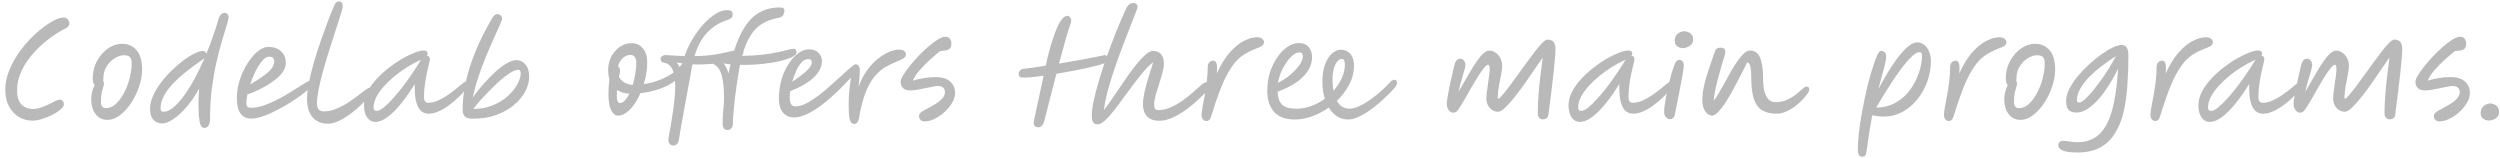 <svg width="253" height="16" viewBox="0 0 253 16" fill="none" xmlns="http://www.w3.org/2000/svg">
<path d="M6.059 10.076C6.154 10.076 6.245 10.115 6.332 10.193C6.419 10.271 6.462 10.397 6.462 10.57C6.462 10.709 6.358 10.873 6.15 11.064C5.942 11.246 5.673 11.424 5.344 11.597C5.023 11.77 4.677 11.913 4.304 12.026C3.931 12.147 3.58 12.208 3.251 12.208C2.783 12.208 2.341 12.087 1.925 11.844C1.518 11.601 1.184 11.25 0.924 10.791C0.664 10.323 0.534 9.755 0.534 9.088C0.534 8.499 0.642 7.909 0.859 7.32C1.076 6.731 1.362 6.163 1.717 5.617C2.081 5.071 2.48 4.564 2.913 4.096C3.355 3.628 3.797 3.221 4.239 2.874C4.681 2.527 5.093 2.259 5.474 2.068C5.864 1.869 6.185 1.769 6.436 1.769C6.609 1.769 6.748 1.834 6.852 1.964C6.965 2.085 7.021 2.22 7.021 2.367C7.021 2.454 6.995 2.54 6.943 2.627C6.9 2.714 6.822 2.783 6.709 2.835C6.146 3.112 5.574 3.468 4.993 3.901C4.412 4.334 3.875 4.828 3.381 5.383C2.887 5.929 2.488 6.523 2.185 7.164C1.882 7.797 1.73 8.464 1.73 9.166C1.73 9.773 1.873 10.236 2.159 10.557C2.445 10.869 2.835 11.025 3.329 11.025C3.589 11.025 3.858 10.977 4.135 10.882C4.421 10.787 4.69 10.678 4.941 10.557C5.201 10.427 5.426 10.314 5.617 10.219C5.816 10.124 5.964 10.076 6.059 10.076ZM10.881 12.13C10.369 12.13 9.966 11.935 9.672 11.545C9.377 11.155 9.23 10.648 9.23 10.024C9.23 9.799 9.26 9.56 9.321 9.309C9.39 9.049 9.477 8.815 9.581 8.607C9.52 8.546 9.472 8.464 9.438 8.36C9.403 8.247 9.386 8.109 9.386 7.944C9.386 7.433 9.472 6.965 9.646 6.54C9.819 6.115 10.049 5.747 10.335 5.435C10.621 5.114 10.937 4.867 11.284 4.694C11.639 4.521 11.999 4.434 12.363 4.434C12.961 4.434 13.446 4.651 13.819 5.084C14.191 5.509 14.378 6.159 14.378 7.034C14.378 7.493 14.308 7.961 14.17 8.438C14.04 8.915 13.858 9.374 13.624 9.816C13.398 10.258 13.134 10.652 12.831 10.999C12.536 11.346 12.22 11.623 11.882 11.831C11.552 12.03 11.219 12.13 10.881 12.13ZM10.439 8.165C10.491 8.234 10.517 8.325 10.517 8.438C10.517 8.568 10.491 8.698 10.439 8.828C10.395 8.958 10.348 9.136 10.296 9.361C10.244 9.586 10.218 9.907 10.218 10.323C10.218 10.739 10.382 10.947 10.712 10.947C11.076 10.947 11.414 10.804 11.726 10.518C12.038 10.223 12.315 9.846 12.558 9.387C12.8 8.928 12.987 8.438 13.117 7.918C13.255 7.389 13.325 6.891 13.325 6.423C13.325 6.12 13.268 5.907 13.156 5.786C13.043 5.656 12.839 5.591 12.545 5.591C12.241 5.591 11.925 5.695 11.596 5.903C11.275 6.102 11.006 6.375 10.79 6.722C10.573 7.069 10.465 7.459 10.465 7.892C10.465 7.987 10.456 8.078 10.439 8.165ZM20.877 5.461C21.111 4.898 21.332 4.317 21.54 3.719C21.756 3.121 21.951 2.51 22.125 1.886C22.177 1.713 22.255 1.574 22.359 1.47C22.471 1.357 22.601 1.301 22.749 1.301C22.853 1.301 22.939 1.34 23.009 1.418C23.087 1.496 23.126 1.6 23.126 1.73C23.126 1.895 23.061 2.181 22.931 2.588C22.809 2.995 22.653 3.511 22.463 4.135C22.281 4.759 22.094 5.478 21.904 6.293C21.722 7.099 21.566 7.992 21.436 8.971C21.314 9.95 21.254 10.995 21.254 12.104C21.254 12.347 21.202 12.546 21.098 12.702C20.994 12.867 20.868 12.949 20.721 12.949C20.634 12.949 20.552 12.927 20.474 12.884C20.396 12.841 20.326 12.737 20.266 12.572C20.214 12.416 20.17 12.169 20.136 11.831C20.101 11.484 20.084 11.016 20.084 10.427C20.084 9.976 20.11 9.487 20.162 8.958C19.763 9.677 19.33 10.306 18.862 10.843C18.402 11.372 17.956 11.779 17.523 12.065C17.098 12.351 16.734 12.494 16.431 12.494C16.058 12.494 15.755 12.368 15.521 12.117C15.295 11.874 15.183 11.51 15.183 11.025C15.183 10.6 15.282 10.163 15.482 9.712C15.681 9.261 15.945 8.819 16.275 8.386C16.604 7.944 16.968 7.528 17.367 7.138C17.765 6.748 18.164 6.406 18.563 6.111C18.97 5.808 19.347 5.574 19.694 5.409C20.04 5.236 20.322 5.149 20.539 5.149C20.625 5.149 20.703 5.179 20.773 5.24C20.842 5.301 20.877 5.374 20.877 5.461ZM20.708 5.864C20.647 5.925 20.573 5.985 20.487 6.046C20.4 6.107 20.305 6.172 20.201 6.241C19.819 6.51 19.399 6.822 18.94 7.177C18.489 7.524 18.056 7.905 17.64 8.321C17.232 8.728 16.899 9.157 16.639 9.608C16.379 10.059 16.249 10.522 16.249 10.999C16.249 11.207 16.353 11.311 16.561 11.311C16.847 11.311 17.159 11.177 17.497 10.908C17.843 10.631 18.199 10.249 18.563 9.764C18.927 9.27 19.291 8.694 19.655 8.035C20.019 7.368 20.37 6.644 20.708 5.864ZM28.922 6.397C28.922 6.674 28.835 6.947 28.662 7.216C28.489 7.476 28.259 7.727 27.973 7.97C27.687 8.204 27.371 8.425 27.024 8.633C26.677 8.841 26.331 9.023 25.984 9.179C25.637 9.335 25.321 9.461 25.035 9.556C24.966 9.894 24.931 10.193 24.931 10.453C24.931 10.618 24.97 10.735 25.048 10.804C25.126 10.873 25.247 10.908 25.412 10.908C25.776 10.908 26.162 10.843 26.569 10.713C26.976 10.583 27.392 10.414 27.817 10.206C28.242 9.998 28.649 9.777 29.039 9.543C29.429 9.309 29.784 9.088 30.105 8.88C30.434 8.672 30.707 8.503 30.924 8.373C31.141 8.243 31.284 8.178 31.353 8.178C31.457 8.178 31.535 8.213 31.587 8.282C31.648 8.343 31.678 8.416 31.678 8.503C31.678 8.572 31.57 8.707 31.353 8.906C31.145 9.105 30.863 9.339 30.508 9.608C30.153 9.868 29.754 10.137 29.312 10.414C28.87 10.691 28.411 10.951 27.934 11.194C27.466 11.437 27.011 11.632 26.569 11.779C26.136 11.926 25.746 12 25.399 12C24.948 12 24.597 11.831 24.346 11.493C24.095 11.155 23.969 10.631 23.969 9.92C23.969 9.443 24.03 8.962 24.151 8.477C24.281 7.992 24.454 7.528 24.671 7.086C24.896 6.635 25.143 6.237 25.412 5.89C25.689 5.535 25.98 5.257 26.283 5.058C26.586 4.85 26.881 4.746 27.167 4.746C27.713 4.746 28.142 4.898 28.454 5.201C28.766 5.504 28.922 5.903 28.922 6.397ZM25.308 8.555C25.577 8.39 25.854 8.217 26.14 8.035C26.426 7.853 26.69 7.667 26.933 7.476C27.176 7.285 27.371 7.086 27.518 6.878C27.674 6.661 27.752 6.44 27.752 6.215C27.752 5.894 27.579 5.734 27.232 5.734C27.015 5.734 26.786 5.873 26.543 6.15C26.309 6.419 26.084 6.77 25.867 7.203C25.65 7.636 25.464 8.087 25.308 8.555ZM33.203 12.52C32.536 12.52 32.012 12.303 31.63 11.87C31.258 11.428 31.071 10.813 31.071 10.024C31.071 9.539 31.136 8.971 31.266 8.321C31.405 7.662 31.578 6.969 31.786 6.241C32.003 5.504 32.237 4.776 32.488 4.057C32.74 3.338 32.982 2.67 33.216 2.055C33.459 1.431 33.671 0.911 33.853 0.495C33.957 0.261 34.105 0.144 34.295 0.144C34.555 0.144 34.685 0.304 34.685 0.625C34.685 0.729 34.638 0.941 34.542 1.262C34.447 1.583 34.321 1.981 34.165 2.458C34.009 2.926 33.84 3.446 33.658 4.018C33.476 4.59 33.29 5.179 33.099 5.786C32.917 6.384 32.748 6.978 32.592 7.567C32.436 8.148 32.311 8.694 32.215 9.205C32.12 9.716 32.072 10.154 32.072 10.518C32.072 10.752 32.133 10.938 32.254 11.077C32.384 11.207 32.558 11.272 32.774 11.272C33.173 11.272 33.572 11.194 33.97 11.038C34.378 10.873 34.768 10.674 35.14 10.44C35.513 10.197 35.851 9.959 36.154 9.725C36.466 9.482 36.731 9.283 36.947 9.127C37.164 8.962 37.316 8.88 37.402 8.88C37.593 8.88 37.688 8.984 37.688 9.192C37.688 9.261 37.619 9.391 37.48 9.582C37.342 9.764 37.155 9.981 36.921 10.232C36.687 10.483 36.414 10.743 36.102 11.012C35.799 11.272 35.478 11.519 35.14 11.753C34.811 11.978 34.477 12.16 34.139 12.299C33.81 12.446 33.498 12.52 33.203 12.52ZM37.967 12.338C37.637 12.338 37.364 12.186 37.148 11.883C36.94 11.571 36.836 11.168 36.836 10.674C36.836 10.215 36.948 9.76 37.173 9.309C37.407 8.858 37.715 8.425 38.096 8.009C38.478 7.593 38.894 7.212 39.344 6.865C39.795 6.51 40.246 6.202 40.697 5.942C41.156 5.682 41.576 5.478 41.958 5.331C42.339 5.184 42.642 5.11 42.867 5.11C42.989 5.11 43.089 5.136 43.166 5.188C43.245 5.231 43.283 5.314 43.283 5.435C43.283 5.513 43.253 5.587 43.193 5.656C43.201 5.656 43.21 5.656 43.218 5.656C43.409 5.656 43.505 5.769 43.505 5.994C43.505 6.072 43.474 6.232 43.413 6.475C43.353 6.709 43.283 7.004 43.206 7.359C43.127 7.714 43.058 8.109 42.998 8.542C42.937 8.967 42.907 9.4 42.907 9.842C42.907 10.215 43.05 10.401 43.336 10.401C43.656 10.401 43.981 10.327 44.31 10.18C44.64 10.033 44.961 9.855 45.273 9.647C45.584 9.43 45.87 9.218 46.13 9.01C46.391 8.793 46.611 8.611 46.794 8.464C46.975 8.317 47.105 8.243 47.184 8.243C47.253 8.243 47.313 8.265 47.365 8.308C47.417 8.351 47.444 8.421 47.444 8.516C47.444 8.603 47.357 8.759 47.184 8.984C47.01 9.209 46.781 9.465 46.495 9.751C46.209 10.037 45.888 10.314 45.532 10.583C45.177 10.852 44.813 11.073 44.441 11.246C44.068 11.419 43.712 11.506 43.374 11.506C43.114 11.506 42.876 11.428 42.66 11.272C42.452 11.107 42.282 10.83 42.153 10.44C42.031 10.05 41.971 9.513 41.971 8.828V8.503C41.546 9.205 41.099 9.846 40.632 10.427C40.172 11.008 39.713 11.471 39.254 11.818C38.803 12.165 38.374 12.338 37.967 12.338ZM42.62 6.046C42.577 6.063 42.517 6.089 42.438 6.124C42.04 6.306 41.624 6.531 41.191 6.8C40.766 7.069 40.35 7.368 39.943 7.697C39.544 8.026 39.184 8.369 38.864 8.724C38.543 9.079 38.287 9.439 38.096 9.803C37.906 10.167 37.81 10.522 37.81 10.869C37.81 10.982 37.832 11.068 37.876 11.129C37.928 11.19 38.014 11.22 38.136 11.22C38.309 11.22 38.534 11.112 38.812 10.895C39.089 10.67 39.392 10.375 39.721 10.011C40.059 9.647 40.398 9.244 40.736 8.802C41.074 8.36 41.394 7.914 41.697 7.463C42.01 7.012 42.278 6.596 42.504 6.215C42.538 6.154 42.577 6.098 42.62 6.046ZM47.845 12.013C47.473 12.013 47.208 11.939 47.052 11.792C46.896 11.645 46.818 11.428 46.818 11.142C46.818 9.703 47.078 8.2 47.598 6.631C48.118 5.054 48.846 3.472 49.782 1.886C49.904 1.687 49.999 1.561 50.068 1.509C50.146 1.457 50.237 1.431 50.341 1.431C50.463 1.431 50.571 1.474 50.666 1.561C50.762 1.648 50.809 1.765 50.809 1.912C50.809 1.99 50.731 2.202 50.575 2.549C50.419 2.887 50.22 3.325 49.977 3.862C49.735 4.399 49.475 5.002 49.197 5.669C48.929 6.328 48.673 7.017 48.43 7.736C48.188 8.455 47.993 9.17 47.845 9.881C48.045 9.586 48.283 9.27 48.56 8.932C48.846 8.594 49.15 8.256 49.47 7.918C49.791 7.58 50.116 7.272 50.445 6.995C50.783 6.718 51.108 6.497 51.42 6.332C51.732 6.167 52.018 6.085 52.278 6.085C52.616 6.085 52.911 6.228 53.162 6.514C53.422 6.791 53.552 7.212 53.552 7.775C53.552 8.252 53.422 8.741 53.162 9.244C52.902 9.738 52.521 10.197 52.018 10.622C51.524 11.038 50.926 11.376 50.224 11.636C49.522 11.887 48.729 12.013 47.845 12.013ZM47.897 11.025C48.617 11.025 49.271 10.904 49.86 10.661C50.45 10.418 50.952 10.111 51.368 9.738C51.793 9.357 52.118 8.962 52.343 8.555C52.577 8.139 52.694 7.762 52.694 7.424C52.694 7.181 52.612 7.06 52.447 7.06C52.248 7.06 51.992 7.155 51.68 7.346C51.368 7.537 51.03 7.788 50.666 8.1C50.311 8.412 49.956 8.75 49.6 9.114C49.245 9.469 48.916 9.816 48.612 10.154C48.318 10.492 48.079 10.782 47.897 11.025ZM73.598 2.029C72.862 2.254 72.203 2.657 71.622 3.238C71.05 3.81 70.604 4.625 70.283 5.682C71.15 5.665 71.904 5.6 72.545 5.487C73.187 5.374 73.711 5.262 74.118 5.149C74.526 5.036 74.799 4.98 74.937 4.98C75.024 4.98 75.093 5.015 75.145 5.084C75.206 5.153 75.236 5.236 75.236 5.331C75.236 5.522 75.028 5.708 74.612 5.89C74.196 6.072 73.637 6.224 72.935 6.345C72.233 6.466 71.445 6.527 70.569 6.527C70.413 6.527 70.249 6.523 70.075 6.514C70.058 6.575 70.045 6.64 70.036 6.709C69.967 7.108 69.88 7.589 69.776 8.152C69.672 8.707 69.564 9.292 69.451 9.907C69.339 10.522 69.23 11.12 69.126 11.701C69.022 12.273 68.931 12.78 68.853 13.222C68.775 13.673 68.723 13.998 68.697 14.197C68.663 14.379 68.589 14.513 68.476 14.6C68.372 14.687 68.26 14.73 68.138 14.73C68.017 14.73 67.904 14.682 67.8 14.587C67.696 14.5 67.644 14.357 67.644 14.158C67.644 14.071 67.666 13.894 67.709 13.625C67.761 13.356 67.822 13.031 67.891 12.65C67.961 12.269 68.026 11.857 68.086 11.415C68.156 10.973 68.212 10.527 68.255 10.076C68.307 9.625 68.333 9.201 68.333 8.802C68.333 8.577 68.325 8.373 68.307 8.191C67.848 8.529 67.319 8.802 66.721 9.01C66.123 9.218 65.486 9.357 64.81 9.426C64.62 9.859 64.403 10.249 64.16 10.596C63.918 10.934 63.658 11.203 63.38 11.402C63.112 11.601 62.834 11.701 62.548 11.701C62.271 11.701 62.037 11.519 61.846 11.155C61.664 10.791 61.573 10.241 61.573 9.504C61.573 8.975 61.608 8.49 61.677 8.048C61.591 7.762 61.547 7.433 61.547 7.06C61.547 6.583 61.651 6.141 61.859 5.734C62.076 5.327 62.362 4.997 62.717 4.746C63.081 4.495 63.484 4.369 63.926 4.369C64.377 4.369 64.75 4.538 65.044 4.876C65.348 5.205 65.499 5.691 65.499 6.332C65.499 6.687 65.469 7.051 65.408 7.424C65.348 7.788 65.261 8.152 65.148 8.516C65.729 8.429 66.279 8.282 66.799 8.074C67.319 7.866 67.774 7.619 68.164 7.333C68.086 7.056 67.965 6.83 67.8 6.657C67.644 6.484 67.436 6.38 67.176 6.345C66.96 6.319 66.851 6.185 66.851 5.942C66.851 5.855 66.895 5.773 66.981 5.695C67.077 5.617 67.185 5.578 67.306 5.578C67.54 5.578 67.809 5.591 68.112 5.617C68.424 5.643 68.814 5.66 69.282 5.669C69.508 5.036 69.789 4.438 70.127 3.875C70.474 3.312 70.847 2.818 71.245 2.393C71.644 1.968 72.043 1.635 72.441 1.392C72.84 1.149 73.208 1.028 73.546 1.028C73.798 1.028 73.958 1.063 74.027 1.132C74.105 1.201 74.144 1.31 74.144 1.457C74.144 1.622 74.092 1.747 73.988 1.834C73.893 1.912 73.763 1.977 73.598 2.029ZM62.639 7.775C62.778 8.035 62.977 8.234 63.237 8.373C63.497 8.503 63.762 8.577 64.03 8.594C64.143 8.23 64.23 7.849 64.29 7.45C64.36 7.051 64.394 6.67 64.394 6.306C64.394 6.089 64.342 5.912 64.238 5.773C64.134 5.626 63.991 5.552 63.809 5.552C63.532 5.552 63.272 5.66 63.029 5.877C62.795 6.094 62.635 6.371 62.548 6.709C62.6 6.744 62.644 6.796 62.678 6.865C62.722 6.934 62.743 7.038 62.743 7.177C62.743 7.212 62.735 7.285 62.717 7.398C62.7 7.502 62.674 7.628 62.639 7.775ZM63.692 9.478C63.467 9.469 63.246 9.435 63.029 9.374C62.821 9.313 62.626 9.222 62.444 9.101C62.427 9.292 62.418 9.465 62.418 9.621C62.418 10.158 62.527 10.427 62.743 10.427C62.917 10.427 63.081 10.34 63.237 10.167C63.402 9.994 63.554 9.764 63.692 9.478ZM68.775 6.787C68.879 6.674 68.975 6.557 69.061 6.436C69.061 6.427 69.061 6.419 69.061 6.41C68.966 6.401 68.866 6.388 68.762 6.371C68.667 6.354 68.572 6.341 68.476 6.332C68.589 6.462 68.689 6.614 68.775 6.787ZM73.611 13.157C73.464 13.157 73.347 13.105 73.26 13.001C73.174 12.897 73.13 12.724 73.13 12.481C73.13 12.048 73.152 11.601 73.195 11.142C73.247 10.674 73.273 10.241 73.273 9.842C73.273 8.932 73.191 8.182 73.026 7.593C72.87 6.995 72.528 6.592 71.999 6.384C71.878 6.341 71.791 6.293 71.739 6.241C71.679 6.189 71.648 6.107 71.648 5.994C71.648 5.873 71.696 5.773 71.791 5.695C71.878 5.617 72.043 5.578 72.285 5.578C72.485 5.578 72.749 5.587 73.078 5.604C73.408 5.621 73.763 5.639 74.144 5.656C74.413 4.694 74.716 3.897 75.054 3.264C75.392 2.631 75.761 2.133 76.159 1.769C76.567 1.405 76.996 1.145 77.446 0.989C77.906 0.833 78.382 0.755 78.876 0.755C79.093 0.755 79.232 0.785 79.292 0.846C79.353 0.898 79.383 0.98 79.383 1.093C79.383 1.232 79.34 1.379 79.253 1.535C79.167 1.682 78.989 1.778 78.72 1.821C78.131 1.925 77.607 2.116 77.147 2.393C76.688 2.67 76.289 3.073 75.951 3.602C75.613 4.122 75.332 4.807 75.106 5.656C75.938 5.639 76.653 5.595 77.251 5.526C77.849 5.448 78.348 5.366 78.746 5.279C79.154 5.184 79.479 5.106 79.721 5.045C79.964 4.976 80.15 4.941 80.28 4.941C80.428 4.941 80.519 4.98 80.553 5.058C80.588 5.136 80.605 5.218 80.605 5.305C80.605 5.47 80.449 5.63 80.137 5.786C79.825 5.933 79.414 6.068 78.902 6.189C78.4 6.302 77.845 6.393 77.238 6.462C76.632 6.531 76.034 6.566 75.444 6.566C75.349 6.566 75.254 6.566 75.158 6.566C75.072 6.566 74.981 6.566 74.885 6.566C74.868 6.627 74.855 6.692 74.846 6.761C74.76 7.264 74.673 7.797 74.586 8.36C74.508 8.915 74.435 9.461 74.365 9.998C74.305 10.527 74.257 11.008 74.222 11.441C74.188 11.874 74.17 12.221 74.17 12.481C74.17 12.698 74.118 12.862 74.014 12.975C73.91 13.096 73.776 13.157 73.611 13.157ZM73.923 6.514C73.672 6.488 73.438 6.453 73.221 6.41C73.334 6.54 73.429 6.692 73.507 6.865C73.594 7.038 73.668 7.225 73.728 7.424C73.789 7.103 73.854 6.8 73.923 6.514ZM83.18 6.189C83.18 6.744 82.916 7.281 82.387 7.801C81.859 8.321 81.053 8.798 79.969 9.231C79.935 9.448 79.917 9.63 79.917 9.777C79.917 10.124 79.961 10.375 80.047 10.531C80.143 10.687 80.299 10.765 80.515 10.765C80.836 10.765 81.196 10.665 81.594 10.466C81.993 10.258 82.405 9.994 82.829 9.673C83.254 9.344 83.67 8.997 84.077 8.633C84.493 8.269 84.875 7.927 85.221 7.606C85.568 7.277 85.863 7.012 86.105 6.813C86.348 6.605 86.513 6.501 86.599 6.501C86.721 6.501 86.82 6.557 86.898 6.67C86.976 6.774 87.015 6.917 87.015 7.099C87.015 7.324 87.002 7.584 86.976 7.879C86.95 8.165 86.92 8.468 86.885 8.789C87.111 8.156 87.392 7.606 87.73 7.138C88.077 6.661 88.445 6.267 88.835 5.955C89.225 5.643 89.607 5.409 89.979 5.253C90.352 5.097 90.673 5.019 90.941 5.019C91.193 5.019 91.379 5.067 91.5 5.162C91.622 5.257 91.682 5.37 91.682 5.5C91.682 5.621 91.626 5.734 91.513 5.838C91.409 5.933 91.167 6.059 90.785 6.215C90.343 6.388 89.927 6.592 89.537 6.826C89.156 7.06 88.801 7.381 88.471 7.788C88.142 8.187 87.847 8.72 87.587 9.387C87.327 10.054 87.106 10.912 86.924 11.961C86.89 12.169 86.829 12.316 86.742 12.403C86.656 12.498 86.552 12.546 86.43 12.546C86.344 12.546 86.257 12.507 86.17 12.429C86.084 12.36 86.014 12.191 85.962 11.922C85.91 11.645 85.884 11.211 85.884 10.622C85.884 10.223 85.902 9.79 85.936 9.322C85.98 8.854 86.04 8.364 86.118 7.853C85.72 8.286 85.278 8.741 84.792 9.218C84.307 9.686 83.804 10.124 83.284 10.531C82.764 10.93 82.253 11.255 81.75 11.506C81.248 11.757 80.78 11.883 80.346 11.883C79.887 11.883 79.519 11.723 79.241 11.402C78.964 11.081 78.825 10.605 78.825 9.972C78.825 9.244 78.921 8.577 79.111 7.97C79.302 7.363 79.549 6.839 79.852 6.397C80.156 5.946 80.481 5.6 80.827 5.357C81.174 5.114 81.508 4.993 81.828 4.993C82.262 4.993 82.595 5.106 82.829 5.331C83.063 5.548 83.18 5.834 83.18 6.189ZM80.177 8.282C80.437 8.1 80.719 7.896 81.022 7.671C81.334 7.446 81.599 7.216 81.815 6.982C82.041 6.739 82.153 6.518 82.153 6.319C82.153 6.198 82.123 6.111 82.062 6.059C82.002 6.007 81.898 5.981 81.75 5.981C81.516 5.981 81.3 6.098 81.1 6.332C80.901 6.557 80.723 6.848 80.567 7.203C80.411 7.55 80.281 7.909 80.177 8.282ZM93.589 12.286C93.398 12.286 93.251 12.23 93.147 12.117C93.052 12.013 93.004 11.892 93.004 11.753C93.004 11.632 93.056 11.519 93.16 11.415C93.272 11.302 93.424 11.203 93.615 11.116C93.962 10.934 94.287 10.752 94.59 10.57C94.902 10.388 95.153 10.193 95.344 9.985C95.534 9.777 95.63 9.556 95.63 9.322C95.63 9.123 95.565 8.971 95.435 8.867C95.305 8.754 95.127 8.698 94.902 8.698C94.772 8.698 94.59 8.724 94.356 8.776C94.122 8.819 93.866 8.871 93.589 8.932C93.32 8.984 93.056 9.036 92.796 9.088C92.536 9.131 92.315 9.153 92.133 9.153C91.803 9.153 91.556 9.075 91.392 8.919C91.227 8.754 91.145 8.533 91.145 8.256C91.145 8.117 91.227 7.909 91.392 7.632C91.556 7.355 91.773 7.047 92.042 6.709C92.319 6.362 92.623 6.016 92.952 5.669C93.281 5.322 93.615 5.002 93.953 4.707C94.299 4.412 94.62 4.174 94.915 3.992C95.218 3.81 95.469 3.719 95.669 3.719C95.868 3.719 96.02 3.784 96.124 3.914C96.228 4.044 96.28 4.209 96.28 4.408C96.28 4.564 96.254 4.698 96.202 4.811C96.15 4.915 96.041 4.997 95.877 5.058C95.721 5.119 95.478 5.153 95.149 5.162C94.811 5.431 94.451 5.738 94.07 6.085C93.697 6.423 93.355 6.774 93.043 7.138C92.74 7.493 92.519 7.836 92.38 8.165C92.666 8.07 93.013 7.987 93.42 7.918C93.836 7.84 94.256 7.801 94.681 7.801C95.348 7.801 95.842 7.953 96.163 8.256C96.492 8.551 96.657 8.941 96.657 9.426C96.657 9.738 96.557 10.063 96.358 10.401C96.167 10.73 95.916 11.038 95.604 11.324C95.292 11.61 94.958 11.84 94.603 12.013C94.248 12.195 93.909 12.286 93.589 12.286ZM103.414 7.84C103.18 7.823 103.071 7.671 103.089 7.385C103.097 7.316 103.145 7.233 103.232 7.138C103.318 7.034 103.418 6.978 103.531 6.969C103.799 6.943 104.129 6.904 104.519 6.852C104.917 6.791 105.355 6.722 105.832 6.644C105.918 6.219 106.022 5.773 106.144 5.305C106.265 4.837 106.399 4.382 106.547 3.94C106.694 3.489 106.85 3.082 107.015 2.718C107.179 2.354 107.353 2.068 107.535 1.86C107.63 1.765 107.717 1.7 107.795 1.665C107.873 1.622 107.942 1.6 108.003 1.6C108.124 1.6 108.219 1.652 108.289 1.756C108.367 1.86 108.406 1.977 108.406 2.107C108.406 2.176 108.393 2.246 108.367 2.315C108.193 2.8 108.007 3.398 107.808 4.109C107.608 4.82 107.396 5.595 107.171 6.436C107.968 6.306 108.765 6.167 109.563 6.02C110.36 5.873 111.045 5.738 111.617 5.617C111.781 5.548 111.907 5.561 111.994 5.656C112.089 5.751 112.137 5.847 112.137 5.942C112.137 6.063 112.102 6.154 112.033 6.215C111.972 6.276 111.907 6.328 111.838 6.371L111.825 6.384C111.651 6.453 111.391 6.536 111.045 6.631C110.698 6.718 110.299 6.813 109.849 6.917C109.398 7.012 108.917 7.108 108.406 7.203C107.903 7.298 107.405 7.385 106.911 7.463C106.711 8.226 106.508 9.01 106.3 9.816C106.1 10.613 105.901 11.398 105.702 12.169C105.615 12.481 105.515 12.676 105.403 12.754C105.299 12.841 105.186 12.884 105.065 12.884C104.926 12.884 104.805 12.832 104.701 12.728C104.605 12.624 104.592 12.412 104.662 12.091L105.611 7.658C105.091 7.736 104.631 7.792 104.233 7.827C103.843 7.862 103.57 7.866 103.414 7.84ZM111.091 12.585C110.9 12.585 110.753 12.529 110.649 12.416C110.545 12.312 110.493 12.048 110.493 11.623C110.493 11.233 110.562 10.726 110.701 10.102C110.839 9.469 111.026 8.767 111.26 7.996C111.494 7.225 111.758 6.427 112.053 5.604C112.347 4.772 112.655 3.957 112.976 3.16C113.305 2.354 113.621 1.617 113.925 0.95C114.037 0.707 114.154 0.538 114.276 0.443C114.397 0.348 114.54 0.3 114.705 0.3C114.817 0.3 114.913 0.335 114.991 0.404C115.077 0.465 115.121 0.569 115.121 0.716C115.121 0.768 115.064 0.937 114.952 1.223C114.848 1.509 114.7 1.886 114.51 2.354C114.328 2.822 114.124 3.346 113.899 3.927C113.673 4.508 113.444 5.119 113.21 5.76C112.976 6.401 112.755 7.047 112.547 7.697C112.339 8.338 112.161 8.954 112.014 9.543C111.866 10.132 111.767 10.661 111.715 11.129C111.923 10.878 112.161 10.557 112.43 10.167C112.698 9.777 112.984 9.357 113.288 8.906C113.591 8.455 113.899 8.009 114.211 7.567C114.523 7.125 114.83 6.722 115.134 6.358C115.437 5.994 115.719 5.704 115.979 5.487C116.247 5.262 116.481 5.149 116.681 5.149C117.01 5.149 117.274 5.253 117.474 5.461C117.682 5.66 117.786 5.99 117.786 6.449C117.786 6.709 117.734 7.021 117.63 7.385C117.534 7.749 117.422 8.13 117.292 8.529C117.162 8.928 117.045 9.309 116.941 9.673C116.845 10.037 116.798 10.349 116.798 10.609C116.798 10.964 116.932 11.142 117.201 11.142C117.617 11.142 118.033 11.051 118.449 10.869C118.873 10.687 119.276 10.462 119.658 10.193C120.039 9.916 120.39 9.638 120.711 9.361C121.031 9.075 121.304 8.832 121.53 8.633C121.772 8.416 121.976 8.308 122.141 8.308C122.349 8.308 122.453 8.416 122.453 8.633C122.453 8.694 122.44 8.763 122.414 8.841C122.388 8.919 122.318 9.019 122.206 9.14C122.067 9.296 121.868 9.5 121.608 9.751C121.356 10.002 121.062 10.271 120.724 10.557C120.394 10.843 120.035 11.112 119.645 11.363C119.263 11.614 118.869 11.822 118.462 11.987C118.063 12.143 117.673 12.221 117.292 12.221C116.772 12.221 116.369 12.074 116.083 11.779C115.805 11.476 115.667 11.06 115.667 10.531C115.667 10.202 115.719 9.803 115.823 9.335C115.927 8.867 116.057 8.373 116.213 7.853C116.377 7.324 116.542 6.809 116.707 6.306C116.429 6.497 116.126 6.783 115.797 7.164C115.476 7.537 115.138 7.961 114.783 8.438C114.427 8.906 114.072 9.383 113.717 9.868C113.37 10.353 113.032 10.804 112.703 11.22C112.382 11.627 112.083 11.957 111.806 12.208C111.528 12.459 111.29 12.585 111.091 12.585ZM122.091 12.247C121.952 12.247 121.835 12.191 121.74 12.078C121.645 11.965 121.597 11.809 121.597 11.61C121.597 11.463 121.627 11.22 121.688 10.882C121.757 10.535 121.831 10.132 121.909 9.673C121.996 9.214 122.069 8.737 122.13 8.243C122.191 7.74 122.221 7.259 122.221 6.8C122.221 6.575 122.277 6.41 122.39 6.306C122.511 6.193 122.646 6.137 122.793 6.137C122.932 6.137 123.036 6.224 123.105 6.397C123.174 6.57 123.187 6.917 123.144 7.437C123.543 6.553 123.98 5.842 124.457 5.305C124.942 4.759 125.423 4.369 125.9 4.135C126.377 3.892 126.806 3.771 127.187 3.771C127.438 3.771 127.62 3.823 127.733 3.927C127.854 4.022 127.915 4.131 127.915 4.252C127.915 4.417 127.846 4.547 127.707 4.642C127.577 4.729 127.347 4.833 127.018 4.954C126.637 5.101 126.286 5.275 125.965 5.474C125.653 5.665 125.354 5.916 125.068 6.228C124.791 6.54 124.518 6.939 124.249 7.424C123.98 7.901 123.712 8.49 123.443 9.192C123.174 9.894 122.888 10.739 122.585 11.727C122.533 11.918 122.464 12.052 122.377 12.13C122.299 12.208 122.204 12.247 122.091 12.247ZM132.785 5.799C132.785 6.206 132.668 6.622 132.434 7.047C132.2 7.463 131.823 7.866 131.303 8.256C130.792 8.637 130.12 8.98 129.288 9.283C129.323 9.907 129.483 10.349 129.769 10.609C130.055 10.869 130.532 10.999 131.199 10.999C131.719 10.999 132.222 10.908 132.707 10.726C133.201 10.544 133.656 10.297 134.072 9.985C133.994 9.742 133.934 9.478 133.89 9.192C133.847 8.906 133.825 8.603 133.825 8.282C133.825 7.589 133.916 6.999 134.098 6.514C134.28 6.029 134.514 5.66 134.8 5.409C135.095 5.158 135.394 5.032 135.697 5.032C136.087 5.032 136.404 5.171 136.646 5.448C136.898 5.717 137.023 6.133 137.023 6.696C137.023 7.329 136.863 7.948 136.542 8.555C136.222 9.162 135.806 9.712 135.294 10.206C135.45 10.475 135.632 10.674 135.84 10.804C136.057 10.934 136.291 10.999 136.542 10.999C136.846 10.999 137.175 10.917 137.53 10.752C137.894 10.587 138.267 10.371 138.648 10.102C139.03 9.833 139.398 9.543 139.753 9.231C140.109 8.91 140.425 8.598 140.702 8.295C140.772 8.208 140.841 8.152 140.91 8.126C140.98 8.091 141.045 8.074 141.105 8.074C141.287 8.074 141.378 8.174 141.378 8.373C141.378 8.52 141.305 8.685 141.157 8.867C140.871 9.196 140.529 9.547 140.13 9.92C139.74 10.293 139.324 10.644 138.882 10.973C138.449 11.302 138.016 11.571 137.582 11.779C137.158 11.987 136.763 12.091 136.399 12.091C136.018 12.091 135.658 11.987 135.32 11.779C134.991 11.571 134.709 11.272 134.475 10.882C133.955 11.255 133.396 11.549 132.798 11.766C132.2 11.983 131.611 12.091 131.03 12.091C130.077 12.091 129.375 11.831 128.924 11.311C128.474 10.791 128.248 10.085 128.248 9.192C128.248 8.499 128.344 7.862 128.534 7.281C128.734 6.692 128.989 6.18 129.301 5.747C129.613 5.305 129.956 4.963 130.328 4.72C130.701 4.477 131.065 4.356 131.42 4.356C131.88 4.356 132.222 4.495 132.447 4.772C132.673 5.049 132.785 5.392 132.785 5.799ZM129.327 8.386C129.761 8.169 130.168 7.905 130.549 7.593C130.939 7.272 131.251 6.943 131.485 6.605C131.728 6.267 131.849 5.959 131.849 5.682C131.849 5.561 131.823 5.47 131.771 5.409C131.719 5.34 131.624 5.305 131.485 5.305C131.277 5.305 131.061 5.4 130.835 5.591C130.61 5.773 130.393 6.016 130.185 6.319C129.977 6.614 129.795 6.943 129.639 7.307C129.492 7.671 129.388 8.031 129.327 8.386ZM134.943 9.192C135.299 8.793 135.58 8.364 135.788 7.905C135.996 7.446 136.1 6.991 136.1 6.54C136.1 6.159 136.005 5.968 135.814 5.968C135.546 5.968 135.316 6.163 135.125 6.553C134.943 6.934 134.852 7.428 134.852 8.035C134.852 8.46 134.883 8.845 134.943 9.192ZM156.699 11.61C156.69 11.749 156.634 11.861 156.53 11.948C156.426 12.035 156.305 12.078 156.166 12.078C156.01 12.078 155.88 12.026 155.776 11.922C155.672 11.818 155.62 11.658 155.62 11.441C155.62 10.878 155.646 10.267 155.698 9.608C155.75 8.941 155.815 8.282 155.893 7.632C155.971 6.973 156.049 6.367 156.127 5.812C155.841 6.219 155.529 6.67 155.191 7.164C154.862 7.658 154.524 8.148 154.177 8.633C153.83 9.118 153.492 9.565 153.163 9.972C152.834 10.371 152.535 10.696 152.266 10.947C151.997 11.19 151.776 11.311 151.603 11.311C151.282 11.311 151.005 11.185 150.771 10.934C150.537 10.674 150.42 10.349 150.42 9.959C150.42 9.803 150.437 9.591 150.472 9.322C150.507 9.045 150.546 8.754 150.589 8.451C150.632 8.148 150.671 7.866 150.706 7.606C150.741 7.337 150.758 7.138 150.758 7.008C150.758 6.887 150.745 6.783 150.719 6.696C150.702 6.601 150.658 6.553 150.589 6.553C150.485 6.553 150.342 6.67 150.16 6.904C149.978 7.129 149.774 7.42 149.549 7.775C149.332 8.13 149.107 8.507 148.873 8.906C148.648 9.305 148.435 9.682 148.236 10.037C148.037 10.384 147.868 10.657 147.729 10.856C147.616 11.047 147.512 11.185 147.417 11.272C147.322 11.359 147.205 11.402 147.066 11.402C146.901 11.402 146.75 11.315 146.611 11.142C146.481 10.969 146.416 10.756 146.416 10.505C146.416 10.358 146.442 10.128 146.494 9.816C146.546 9.495 146.611 9.144 146.689 8.763C146.776 8.382 146.858 8.009 146.936 7.645C147.023 7.272 147.096 6.956 147.157 6.696C147.226 6.401 147.313 6.202 147.417 6.098C147.521 5.994 147.634 5.942 147.755 5.942C147.92 5.942 148.05 6.003 148.145 6.124C148.249 6.237 148.301 6.414 148.301 6.657C148.301 6.7 148.275 6.817 148.223 7.008C148.171 7.19 148.106 7.415 148.028 7.684C147.959 7.944 147.881 8.217 147.794 8.503C147.716 8.789 147.651 9.053 147.599 9.296C147.79 8.975 147.989 8.629 148.197 8.256C148.414 7.883 148.63 7.515 148.847 7.151C149.064 6.778 149.28 6.44 149.497 6.137C149.714 5.825 149.926 5.578 150.134 5.396C150.342 5.214 150.541 5.123 150.732 5.123C150.957 5.123 151.165 5.192 151.356 5.331C151.555 5.47 151.716 5.656 151.837 5.89C151.958 6.124 152.019 6.384 152.019 6.67C152.019 6.869 151.984 7.151 151.915 7.515C151.846 7.87 151.772 8.256 151.694 8.672C151.625 9.088 151.581 9.482 151.564 9.855C151.564 9.942 151.59 9.985 151.642 9.985C151.685 9.985 151.737 9.955 151.798 9.894C152.049 9.617 152.327 9.283 152.63 8.893C152.933 8.494 153.241 8.074 153.553 7.632C153.874 7.19 154.19 6.757 154.502 6.332C154.814 5.899 155.104 5.509 155.373 5.162C155.65 4.807 155.893 4.525 156.101 4.317C156.318 4.109 156.487 4.005 156.608 4.005C156.868 4.005 157.067 4.079 157.206 4.226C157.345 4.373 157.414 4.62 157.414 4.967C157.414 5.244 157.392 5.604 157.349 6.046C157.314 6.488 157.267 6.969 157.206 7.489C157.154 8.009 157.093 8.533 157.024 9.062C156.963 9.582 156.903 10.067 156.842 10.518C156.781 10.96 156.734 11.324 156.699 11.61ZM159.867 12.338C159.538 12.338 159.265 12.186 159.048 11.883C158.84 11.571 158.736 11.168 158.736 10.674C158.736 10.215 158.849 9.76 159.074 9.309C159.308 8.858 159.616 8.425 159.997 8.009C160.378 7.593 160.794 7.212 161.245 6.865C161.696 6.51 162.146 6.202 162.597 5.942C163.056 5.682 163.477 5.478 163.858 5.331C164.239 5.184 164.543 5.11 164.768 5.11C164.889 5.11 164.989 5.136 165.067 5.188C165.145 5.231 165.184 5.314 165.184 5.435C165.184 5.513 165.154 5.587 165.093 5.656C165.102 5.656 165.11 5.656 165.119 5.656C165.31 5.656 165.405 5.769 165.405 5.994C165.405 6.072 165.375 6.232 165.314 6.475C165.253 6.709 165.184 7.004 165.106 7.359C165.028 7.714 164.959 8.109 164.898 8.542C164.837 8.967 164.807 9.4 164.807 9.842C164.807 10.215 164.95 10.401 165.236 10.401C165.557 10.401 165.882 10.327 166.211 10.18C166.54 10.033 166.861 9.855 167.173 9.647C167.485 9.43 167.771 9.218 168.031 9.01C168.291 8.793 168.512 8.611 168.694 8.464C168.876 8.317 169.006 8.243 169.084 8.243C169.153 8.243 169.214 8.265 169.266 8.308C169.318 8.351 169.344 8.421 169.344 8.516C169.344 8.603 169.257 8.759 169.084 8.984C168.911 9.209 168.681 9.465 168.395 9.751C168.109 10.037 167.788 10.314 167.433 10.583C167.078 10.852 166.714 11.073 166.341 11.246C165.968 11.419 165.613 11.506 165.275 11.506C165.015 11.506 164.777 11.428 164.56 11.272C164.352 11.107 164.183 10.83 164.053 10.44C163.932 10.05 163.871 9.513 163.871 8.828V8.503C163.446 9.205 163 9.846 162.532 10.427C162.073 11.008 161.613 11.471 161.154 11.818C160.703 12.165 160.274 12.338 159.867 12.338ZM164.521 6.046C164.478 6.063 164.417 6.089 164.339 6.124C163.94 6.306 163.524 6.531 163.091 6.8C162.666 7.069 162.25 7.368 161.843 7.697C161.444 8.026 161.085 8.369 160.764 8.724C160.443 9.079 160.188 9.439 159.997 9.803C159.806 10.167 159.711 10.522 159.711 10.869C159.711 10.982 159.733 11.068 159.776 11.129C159.828 11.19 159.915 11.22 160.036 11.22C160.209 11.22 160.435 11.112 160.712 10.895C160.989 10.67 161.293 10.375 161.622 10.011C161.96 9.647 162.298 9.244 162.636 8.802C162.974 8.36 163.295 7.914 163.598 7.463C163.91 7.012 164.179 6.596 164.404 6.215C164.439 6.154 164.478 6.098 164.521 6.046ZM169.046 12.065C168.881 12.065 168.734 12.004 168.604 11.883C168.474 11.753 168.409 11.554 168.409 11.285C168.409 11.094 168.435 10.83 168.487 10.492C168.539 10.145 168.608 9.768 168.695 9.361C168.781 8.954 168.872 8.551 168.968 8.152C169.072 7.745 169.176 7.381 169.28 7.06C169.384 6.739 169.475 6.501 169.553 6.345C169.622 6.224 169.687 6.146 169.748 6.111C169.817 6.076 169.882 6.059 169.943 6.059C170.064 6.059 170.168 6.098 170.255 6.176C170.35 6.254 170.398 6.406 170.398 6.631C170.398 6.761 170.372 6.978 170.32 7.281C170.276 7.576 170.216 7.922 170.138 8.321C170.068 8.711 169.99 9.114 169.904 9.53C169.826 9.937 169.748 10.327 169.67 10.7C169.592 11.073 169.531 11.385 169.488 11.636C169.453 11.775 169.392 11.883 169.306 11.961C169.228 12.03 169.141 12.065 169.046 12.065ZM170.32 4.876C170.12 4.876 169.93 4.815 169.748 4.694C169.574 4.573 169.488 4.378 169.488 4.109C169.488 3.884 169.54 3.702 169.644 3.563C169.756 3.424 169.886 3.325 170.034 3.264C170.19 3.195 170.324 3.16 170.437 3.16C170.549 3.16 170.675 3.186 170.814 3.238C170.961 3.281 171.087 3.368 171.191 3.498C171.295 3.619 171.347 3.801 171.347 4.044C171.347 4.209 171.29 4.356 171.178 4.486C171.065 4.607 170.926 4.703 170.762 4.772C170.606 4.841 170.458 4.876 170.32 4.876ZM173.25 11.701C172.999 11.701 172.774 11.558 172.574 11.272C172.375 10.986 172.275 10.618 172.275 10.167C172.275 9.673 172.34 9.144 172.47 8.581C172.609 8.018 172.778 7.446 172.977 6.865C173.177 6.276 173.372 5.708 173.562 5.162C173.606 5.049 173.666 4.967 173.744 4.915C173.831 4.854 173.961 4.824 174.134 4.824C174.446 4.824 174.602 4.976 174.602 5.279C174.602 5.348 174.568 5.504 174.498 5.747C174.429 5.99 174.338 6.289 174.225 6.644C174.121 6.999 174.013 7.385 173.9 7.801C173.788 8.208 173.688 8.62 173.601 9.036C173.515 9.452 173.454 9.838 173.419 10.193C173.558 10.046 173.714 9.82 173.887 9.517C174.069 9.214 174.264 8.871 174.472 8.49C174.68 8.1 174.897 7.71 175.122 7.32C175.348 6.921 175.573 6.557 175.798 6.228C176.032 5.89 176.258 5.621 176.474 5.422C176.7 5.214 176.908 5.11 177.098 5.11C177.376 5.11 177.61 5.197 177.8 5.37C178 5.535 178.151 5.829 178.255 6.254C178.368 6.67 178.424 7.259 178.424 8.022C178.424 8.429 178.463 8.811 178.541 9.166C178.628 9.521 178.762 9.807 178.944 10.024C179.135 10.232 179.378 10.336 179.672 10.336C180.114 10.336 180.509 10.258 180.855 10.102C181.202 9.937 181.501 9.755 181.752 9.556C182.012 9.348 182.229 9.166 182.402 9.01C182.576 8.845 182.71 8.763 182.805 8.763C183.005 8.763 183.104 8.867 183.104 9.075C183.104 9.162 183.039 9.3 182.909 9.491C182.788 9.673 182.615 9.881 182.389 10.115C182.173 10.34 181.921 10.561 181.635 10.778C181.358 10.986 181.059 11.159 180.738 11.298C180.426 11.437 180.11 11.506 179.789 11.506C179.191 11.506 178.702 11.389 178.32 11.155C177.948 10.921 177.67 10.535 177.488 9.998C177.315 9.461 177.228 8.741 177.228 7.84C177.228 7.346 177.198 6.986 177.137 6.761C177.085 6.527 176.986 6.371 176.838 6.293C176.734 6.475 176.6 6.735 176.435 7.073C176.271 7.402 176.08 7.771 175.863 8.178C175.655 8.585 175.434 8.997 175.2 9.413C174.975 9.82 174.745 10.197 174.511 10.544C174.277 10.891 174.052 11.172 173.835 11.389C173.619 11.597 173.424 11.701 173.25 11.701ZM188.478 15.861C188.33 15.861 188.213 15.809 188.127 15.705C188.049 15.601 188.01 15.402 188.01 15.107C188.01 14.682 188.04 14.188 188.101 13.625C188.161 13.062 188.244 12.464 188.348 11.831C188.46 11.198 188.582 10.566 188.712 9.933C188.85 9.3 188.993 8.698 189.141 8.126C189.297 7.554 189.448 7.047 189.596 6.605C189.743 6.154 189.877 5.799 189.999 5.539C190.129 5.279 190.241 5.149 190.337 5.149C190.501 5.149 190.631 5.197 190.727 5.292C190.831 5.387 190.883 5.53 190.883 5.721C190.883 5.964 190.809 6.358 190.662 6.904C190.514 7.441 190.324 8.143 190.09 9.01C190.306 8.611 190.54 8.195 190.792 7.762C191.043 7.329 191.307 6.908 191.585 6.501C191.862 6.085 192.139 5.712 192.417 5.383C192.703 5.054 192.98 4.789 193.249 4.59C193.517 4.391 193.777 4.291 194.029 4.291C194.297 4.291 194.536 4.378 194.744 4.551C194.952 4.716 195.112 4.941 195.225 5.227C195.346 5.504 195.407 5.816 195.407 6.163C195.407 6.882 195.285 7.58 195.043 8.256C194.8 8.923 194.462 9.526 194.029 10.063C193.604 10.592 193.101 11.012 192.521 11.324C191.949 11.636 191.329 11.792 190.662 11.792C190.41 11.792 190.185 11.779 189.986 11.753C189.786 11.727 189.613 11.697 189.466 11.662C189.362 12.234 189.262 12.823 189.167 13.43C189.071 14.037 188.976 14.682 188.881 15.367C188.855 15.549 188.811 15.675 188.751 15.744C188.69 15.822 188.599 15.861 188.478 15.861ZM194.263 5.279C194.081 5.279 193.864 5.383 193.613 5.591C193.37 5.799 193.106 6.076 192.82 6.423C192.542 6.761 192.261 7.138 191.975 7.554C191.689 7.961 191.411 8.377 191.143 8.802C190.874 9.227 190.627 9.621 190.402 9.985C190.185 10.349 190.007 10.652 189.869 10.895C190.545 10.878 191.138 10.743 191.65 10.492C192.161 10.232 192.599 9.903 192.963 9.504C193.327 9.097 193.621 8.659 193.847 8.191C194.081 7.714 194.25 7.255 194.354 6.813C194.458 6.362 194.51 5.972 194.51 5.643C194.51 5.4 194.427 5.279 194.263 5.279ZM197.222 12.247C197.083 12.247 196.966 12.191 196.871 12.078C196.776 11.965 196.728 11.809 196.728 11.61C196.728 11.463 196.758 11.22 196.819 10.882C196.888 10.535 196.962 10.132 197.04 9.673C197.127 9.214 197.2 8.737 197.261 8.243C197.322 7.74 197.352 7.259 197.352 6.8C197.352 6.575 197.408 6.41 197.521 6.306C197.642 6.193 197.777 6.137 197.924 6.137C198.063 6.137 198.167 6.224 198.236 6.397C198.305 6.57 198.318 6.917 198.275 7.437C198.674 6.553 199.111 5.842 199.588 5.305C200.073 4.759 200.554 4.369 201.031 4.135C201.508 3.892 201.937 3.771 202.318 3.771C202.569 3.771 202.751 3.823 202.864 3.927C202.985 4.022 203.046 4.131 203.046 4.252C203.046 4.417 202.977 4.547 202.838 4.642C202.708 4.729 202.478 4.833 202.149 4.954C201.768 5.101 201.417 5.275 201.096 5.474C200.784 5.665 200.485 5.916 200.199 6.228C199.922 6.54 199.649 6.939 199.38 7.424C199.111 7.901 198.843 8.49 198.574 9.192C198.305 9.894 198.019 10.739 197.716 11.727C197.664 11.918 197.595 12.052 197.508 12.13C197.43 12.208 197.335 12.247 197.222 12.247ZM204.484 12.13C203.973 12.13 203.57 11.935 203.275 11.545C202.98 11.155 202.833 10.648 202.833 10.024C202.833 9.799 202.863 9.56 202.924 9.309C202.993 9.049 203.08 8.815 203.184 8.607C203.123 8.546 203.076 8.464 203.041 8.36C203.006 8.247 202.989 8.109 202.989 7.944C202.989 7.433 203.076 6.965 203.249 6.54C203.422 6.115 203.652 5.747 203.938 5.435C204.224 5.114 204.54 4.867 204.887 4.694C205.242 4.521 205.602 4.434 205.966 4.434C206.564 4.434 207.049 4.651 207.422 5.084C207.795 5.509 207.981 6.159 207.981 7.034C207.981 7.493 207.912 7.961 207.773 8.438C207.643 8.915 207.461 9.374 207.227 9.816C207.002 10.258 206.737 10.652 206.434 10.999C206.139 11.346 205.823 11.623 205.485 11.831C205.156 12.03 204.822 12.13 204.484 12.13ZM204.042 8.165C204.094 8.234 204.12 8.325 204.12 8.438C204.12 8.568 204.094 8.698 204.042 8.828C203.999 8.958 203.951 9.136 203.899 9.361C203.847 9.586 203.821 9.907 203.821 10.323C203.821 10.739 203.986 10.947 204.315 10.947C204.679 10.947 205.017 10.804 205.329 10.518C205.641 10.223 205.918 9.846 206.161 9.387C206.404 8.928 206.59 8.438 206.72 7.918C206.859 7.389 206.928 6.891 206.928 6.423C206.928 6.12 206.872 5.907 206.759 5.786C206.646 5.656 206.443 5.591 206.148 5.591C205.845 5.591 205.528 5.695 205.199 5.903C204.878 6.102 204.61 6.375 204.393 6.722C204.176 7.069 204.068 7.459 204.068 7.892C204.068 7.987 204.059 8.078 204.042 8.165ZM210.232 15.432C209.565 15.432 209.075 15.367 208.763 15.237C208.451 15.107 208.295 14.934 208.295 14.717C208.295 14.578 208.339 14.466 208.425 14.379C208.521 14.292 208.638 14.249 208.776 14.249C208.924 14.249 209.136 14.271 209.413 14.314C209.691 14.366 209.964 14.392 210.232 14.392C211.125 14.392 211.857 14.128 212.429 13.599C213.001 13.07 213.439 12.26 213.742 11.168C214.046 10.067 214.249 8.663 214.353 6.956C214.093 7.485 213.799 8.013 213.469 8.542C213.149 9.062 212.802 9.539 212.429 9.972C212.065 10.397 211.688 10.739 211.298 10.999C210.908 11.259 210.523 11.389 210.141 11.389C209.777 11.389 209.509 11.298 209.335 11.116C209.171 10.934 209.088 10.635 209.088 10.219C209.088 9.846 209.192 9.452 209.4 9.036C209.608 8.611 209.886 8.187 210.232 7.762C210.579 7.337 210.96 6.934 211.376 6.553C211.792 6.163 212.208 5.821 212.624 5.526C213.049 5.223 213.443 4.984 213.807 4.811C214.171 4.638 214.466 4.551 214.691 4.551C214.917 4.551 215.09 4.629 215.211 4.785C215.333 4.941 215.393 5.236 215.393 5.669C215.393 6.683 215.359 7.671 215.289 8.633C215.229 9.586 215.103 10.475 214.912 11.298C214.722 12.121 214.436 12.841 214.054 13.456C213.682 14.08 213.183 14.565 212.559 14.912C211.935 15.259 211.16 15.432 210.232 15.432ZM214.119 5.682C213.686 5.959 213.24 6.271 212.78 6.618C212.321 6.965 211.892 7.333 211.493 7.723C211.103 8.113 210.787 8.516 210.544 8.932C210.302 9.348 210.18 9.764 210.18 10.18C210.18 10.31 210.263 10.375 210.427 10.375C210.557 10.375 210.735 10.275 210.96 10.076C211.194 9.868 211.454 9.595 211.74 9.257C212.026 8.91 212.317 8.533 212.611 8.126C212.915 7.71 213.196 7.29 213.456 6.865C213.716 6.44 213.937 6.046 214.119 5.682ZM218.118 12.247C217.98 12.247 217.863 12.191 217.767 12.078C217.672 11.965 217.624 11.809 217.624 11.61C217.624 11.463 217.655 11.22 217.715 10.882C217.785 10.535 217.858 10.132 217.936 9.673C218.023 9.214 218.097 8.737 218.157 8.243C218.218 7.74 218.248 7.259 218.248 6.8C218.248 6.575 218.305 6.41 218.417 6.306C218.539 6.193 218.673 6.137 218.82 6.137C218.959 6.137 219.063 6.224 219.132 6.397C219.202 6.57 219.215 6.917 219.171 7.437C219.57 6.553 220.008 5.842 220.484 5.305C220.97 4.759 221.451 4.369 221.927 4.135C222.404 3.892 222.833 3.771 223.214 3.771C223.466 3.771 223.648 3.823 223.76 3.927C223.882 4.022 223.942 4.131 223.942 4.252C223.942 4.417 223.873 4.547 223.734 4.642C223.604 4.729 223.375 4.833 223.045 4.954C222.664 5.101 222.313 5.275 221.992 5.474C221.68 5.665 221.381 5.916 221.095 6.228C220.818 6.54 220.545 6.939 220.276 7.424C220.008 7.901 219.739 8.49 219.47 9.192C219.202 9.894 218.916 10.739 218.612 11.727C218.56 11.918 218.491 12.052 218.404 12.13C218.326 12.208 218.231 12.247 218.118 12.247ZM223.61 12.338C223.281 12.338 223.008 12.186 222.791 11.883C222.583 11.571 222.479 11.168 222.479 10.674C222.479 10.215 222.592 9.76 222.817 9.309C223.051 8.858 223.359 8.425 223.74 8.009C224.121 7.593 224.537 7.212 224.988 6.865C225.439 6.51 225.889 6.202 226.34 5.942C226.799 5.682 227.22 5.478 227.601 5.331C227.982 5.184 228.286 5.11 228.511 5.11C228.632 5.11 228.732 5.136 228.81 5.188C228.888 5.231 228.927 5.314 228.927 5.435C228.927 5.513 228.897 5.587 228.836 5.656C228.845 5.656 228.853 5.656 228.862 5.656C229.053 5.656 229.148 5.769 229.148 5.994C229.148 6.072 229.118 6.232 229.057 6.475C228.996 6.709 228.927 7.004 228.849 7.359C228.771 7.714 228.702 8.109 228.641 8.542C228.58 8.967 228.55 9.4 228.55 9.842C228.55 10.215 228.693 10.401 228.979 10.401C229.3 10.401 229.625 10.327 229.954 10.18C230.283 10.033 230.604 9.855 230.916 9.647C231.228 9.43 231.514 9.218 231.774 9.01C232.034 8.793 232.255 8.611 232.437 8.464C232.619 8.317 232.749 8.243 232.827 8.243C232.896 8.243 232.957 8.265 233.009 8.308C233.061 8.351 233.087 8.421 233.087 8.516C233.087 8.603 233 8.759 232.827 8.984C232.654 9.209 232.424 9.465 232.138 9.751C231.852 10.037 231.531 10.314 231.176 10.583C230.821 10.852 230.457 11.073 230.084 11.246C229.711 11.419 229.356 11.506 229.018 11.506C228.758 11.506 228.52 11.428 228.303 11.272C228.095 11.107 227.926 10.83 227.796 10.44C227.675 10.05 227.614 9.513 227.614 8.828V8.503C227.189 9.205 226.743 9.846 226.275 10.427C225.816 11.008 225.356 11.471 224.897 11.818C224.446 12.165 224.017 12.338 223.61 12.338ZM228.264 6.046C228.221 6.063 228.16 6.089 228.082 6.124C227.683 6.306 227.267 6.531 226.834 6.8C226.409 7.069 225.993 7.368 225.586 7.697C225.187 8.026 224.828 8.369 224.507 8.724C224.186 9.079 223.931 9.439 223.74 9.803C223.549 10.167 223.454 10.522 223.454 10.869C223.454 10.982 223.476 11.068 223.519 11.129C223.571 11.19 223.658 11.22 223.779 11.22C223.952 11.22 224.178 11.112 224.455 10.895C224.732 10.67 225.036 10.375 225.365 10.011C225.703 9.647 226.041 9.244 226.379 8.802C226.717 8.36 227.038 7.914 227.341 7.463C227.653 7.012 227.922 6.596 228.147 6.215C228.182 6.154 228.221 6.098 228.264 6.046ZM242.392 11.61C242.384 11.749 242.327 11.861 242.223 11.948C242.119 12.035 241.998 12.078 241.859 12.078C241.703 12.078 241.573 12.026 241.469 11.922C241.365 11.818 241.313 11.658 241.313 11.441C241.313 10.878 241.339 10.267 241.391 9.608C241.443 8.941 241.508 8.282 241.586 7.632C241.664 6.973 241.742 6.367 241.82 5.812C241.534 6.219 241.222 6.67 240.884 7.164C240.555 7.658 240.217 8.148 239.87 8.633C239.524 9.118 239.186 9.565 238.856 9.972C238.527 10.371 238.228 10.696 237.959 10.947C237.691 11.19 237.47 11.311 237.296 11.311C236.976 11.311 236.698 11.185 236.464 10.934C236.23 10.674 236.113 10.349 236.113 9.959C236.113 9.803 236.131 9.591 236.165 9.322C236.2 9.045 236.239 8.754 236.282 8.451C236.326 8.148 236.365 7.866 236.399 7.606C236.434 7.337 236.451 7.138 236.451 7.008C236.451 6.887 236.438 6.783 236.412 6.696C236.395 6.601 236.352 6.553 236.282 6.553C236.178 6.553 236.035 6.67 235.853 6.904C235.671 7.129 235.468 7.42 235.242 7.775C235.026 8.13 234.8 8.507 234.566 8.906C234.341 9.305 234.129 9.682 233.929 10.037C233.73 10.384 233.561 10.657 233.422 10.856C233.31 11.047 233.206 11.185 233.11 11.272C233.015 11.359 232.898 11.402 232.759 11.402C232.595 11.402 232.443 11.315 232.304 11.142C232.174 10.969 232.109 10.756 232.109 10.505C232.109 10.358 232.135 10.128 232.187 9.816C232.239 9.495 232.304 9.144 232.382 8.763C232.469 8.382 232.551 8.009 232.629 7.645C232.716 7.272 232.79 6.956 232.85 6.696C232.92 6.401 233.006 6.202 233.11 6.098C233.214 5.994 233.327 5.942 233.448 5.942C233.613 5.942 233.743 6.003 233.838 6.124C233.942 6.237 233.994 6.414 233.994 6.657C233.994 6.7 233.968 6.817 233.916 7.008C233.864 7.19 233.799 7.415 233.721 7.684C233.652 7.944 233.574 8.217 233.487 8.503C233.409 8.789 233.344 9.053 233.292 9.296C233.483 8.975 233.682 8.629 233.89 8.256C234.107 7.883 234.324 7.515 234.54 7.151C234.757 6.778 234.974 6.44 235.19 6.137C235.407 5.825 235.619 5.578 235.827 5.396C236.035 5.214 236.235 5.123 236.425 5.123C236.651 5.123 236.859 5.192 237.049 5.331C237.249 5.47 237.409 5.656 237.53 5.89C237.652 6.124 237.712 6.384 237.712 6.67C237.712 6.869 237.678 7.151 237.608 7.515C237.539 7.87 237.465 8.256 237.387 8.672C237.318 9.088 237.275 9.482 237.257 9.855C237.257 9.942 237.283 9.985 237.335 9.985C237.379 9.985 237.431 9.955 237.491 9.894C237.743 9.617 238.02 9.283 238.323 8.893C238.627 8.494 238.934 8.074 239.246 7.632C239.567 7.19 239.883 6.757 240.195 6.332C240.507 5.899 240.798 5.509 241.066 5.162C241.344 4.807 241.586 4.525 241.794 4.317C242.011 4.109 242.18 4.005 242.301 4.005C242.561 4.005 242.761 4.079 242.899 4.226C243.038 4.373 243.107 4.62 243.107 4.967C243.107 5.244 243.086 5.604 243.042 6.046C243.008 6.488 242.96 6.969 242.899 7.489C242.847 8.009 242.787 8.533 242.717 9.062C242.657 9.582 242.596 10.067 242.535 10.518C242.475 10.96 242.427 11.324 242.392 11.61ZM246.885 12.286C246.694 12.286 246.547 12.23 246.443 12.117C246.347 12.013 246.3 11.892 246.3 11.753C246.3 11.632 246.352 11.519 246.456 11.415C246.568 11.302 246.72 11.203 246.911 11.116C247.257 10.934 247.582 10.752 247.886 10.57C248.198 10.388 248.449 10.193 248.64 9.985C248.83 9.777 248.926 9.556 248.926 9.322C248.926 9.123 248.861 8.971 248.731 8.867C248.601 8.754 248.423 8.698 248.198 8.698C248.068 8.698 247.886 8.724 247.652 8.776C247.418 8.819 247.162 8.871 246.885 8.932C246.616 8.984 246.352 9.036 246.092 9.088C245.832 9.131 245.611 9.153 245.429 9.153C245.099 9.153 244.852 9.075 244.688 8.919C244.523 8.754 244.441 8.533 244.441 8.256C244.441 8.117 244.523 7.909 244.688 7.632C244.852 7.355 245.069 7.047 245.338 6.709C245.615 6.362 245.918 6.016 246.248 5.669C246.577 5.322 246.911 5.002 247.249 4.707C247.595 4.412 247.916 4.174 248.211 3.992C248.514 3.81 248.765 3.719 248.965 3.719C249.164 3.719 249.316 3.784 249.42 3.914C249.524 4.044 249.576 4.209 249.576 4.408C249.576 4.564 249.55 4.698 249.498 4.811C249.446 4.915 249.337 4.997 249.173 5.058C249.017 5.119 248.774 5.153 248.445 5.162C248.107 5.431 247.747 5.738 247.366 6.085C246.993 6.423 246.651 6.774 246.339 7.138C246.035 7.493 245.814 7.836 245.676 8.165C245.962 8.07 246.308 7.987 246.716 7.918C247.132 7.84 247.552 7.801 247.977 7.801C248.644 7.801 249.138 7.953 249.459 8.256C249.788 8.551 249.953 8.941 249.953 9.426C249.953 9.738 249.853 10.063 249.654 10.401C249.463 10.73 249.212 11.038 248.9 11.324C248.588 11.61 248.254 11.84 247.899 12.013C247.543 12.195 247.205 12.286 246.885 12.286ZM251.863 12.195C251.672 12.195 251.486 12.134 251.304 12.013C251.131 11.892 251.044 11.692 251.044 11.415C251.044 11.19 251.1 11.008 251.213 10.869C251.326 10.73 251.456 10.631 251.603 10.57C251.75 10.501 251.88 10.466 251.993 10.466C252.106 10.466 252.231 10.492 252.37 10.544C252.517 10.596 252.643 10.687 252.747 10.817C252.851 10.938 252.903 11.12 252.903 11.363C252.903 11.606 252.799 11.805 252.591 11.961C252.383 12.117 252.14 12.195 251.863 12.195Z" fill="#B9B9B9"/>
</svg>
